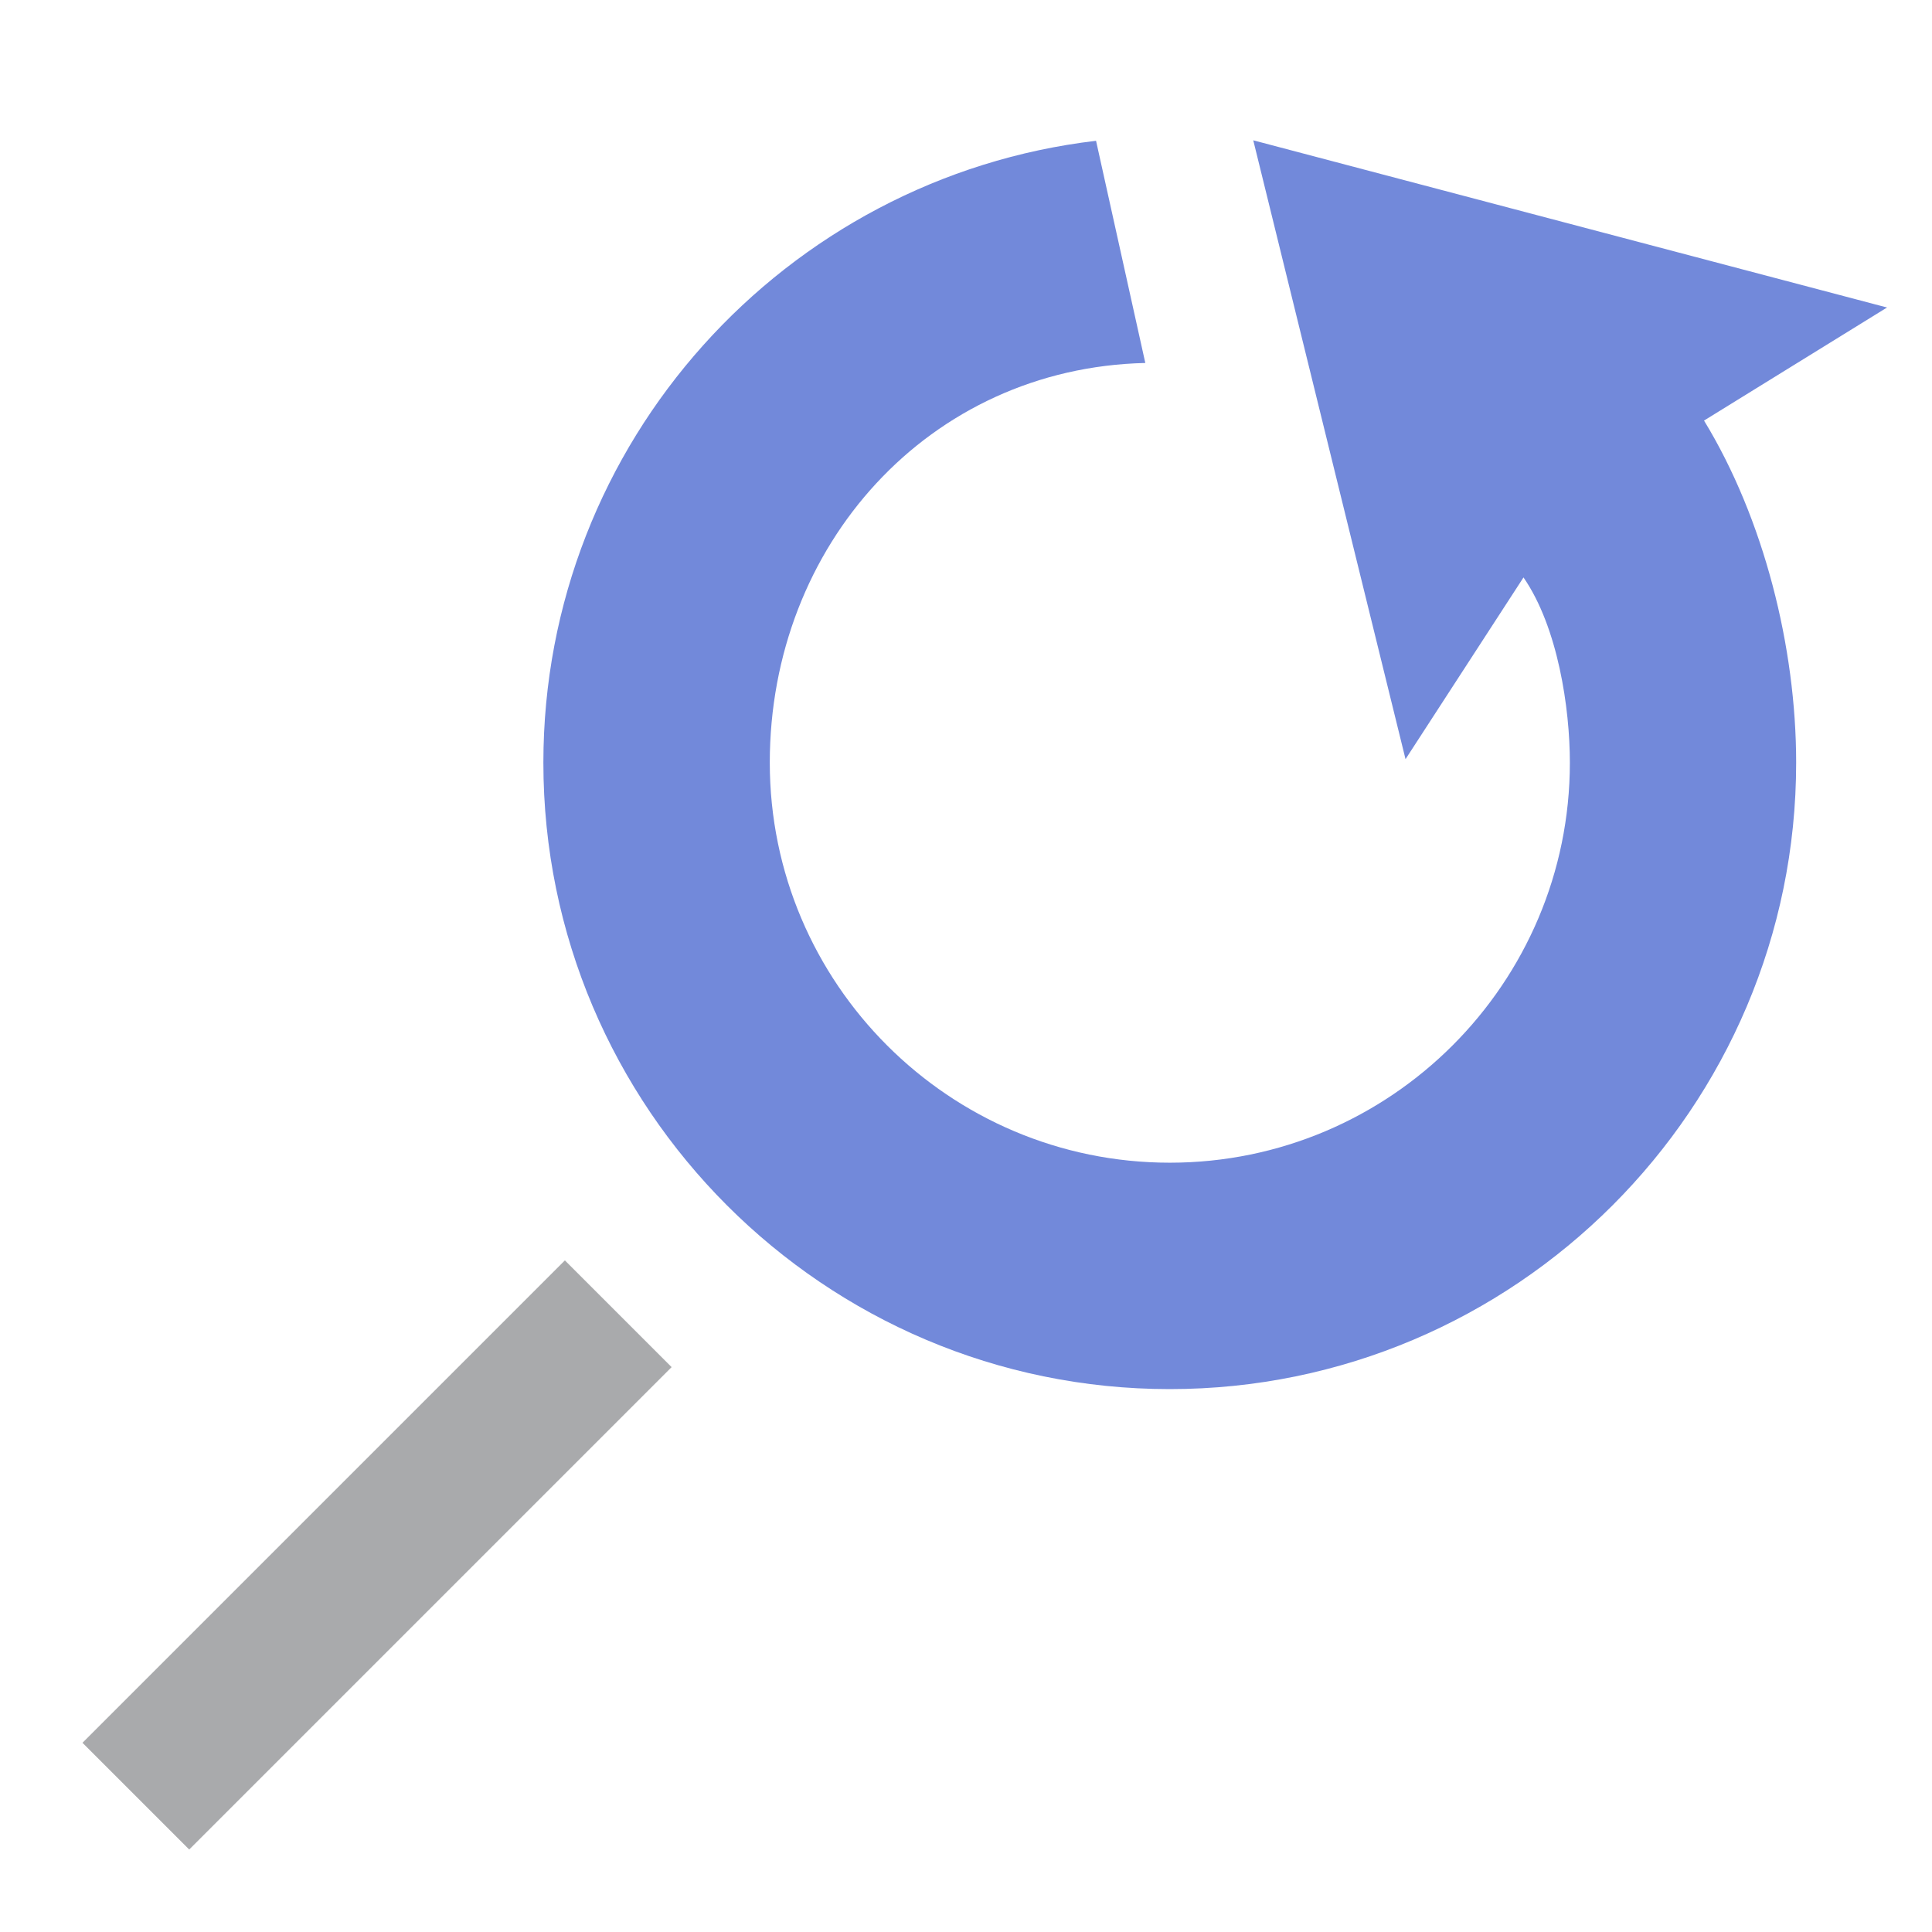<?xml version="1.0" encoding="utf-8"?>
<svg xmlns="http://www.w3.org/2000/svg" xmlns:xlink="http://www.w3.org/1999/xlink" id="client-check_update" width="16"
     height="16" viewBox="0 0 16 16" x="480" y="64">
    <path fill="#a9aaac" d="M5.562 11.322l-3.995 3.995-0.884-0.884 3.995-3.995 0.884 0.884z"></path>
    <path fill="#7289da"
          d="M15.629 2.547l-5.25-1.385 1.261 5.125 0.977-1.505c0.286 0.415 0.384 1.085 0.384 1.534 0 1.827-1.486 3.313-3.313 3.313s-3.313-1.486-3.313-3.313c0-1.8 1.319-3.269 3.11-3.31l-0.408-1.84c-2.574 0.303-4.577 2.497-4.577 5.15 0 2.861 2.327 5.188 5.187 5.188s5.188-2.327 5.188-5.188c0-0.957-0.268-2.022-0.763-2.833l1.515-0.936z"></path>
</svg>